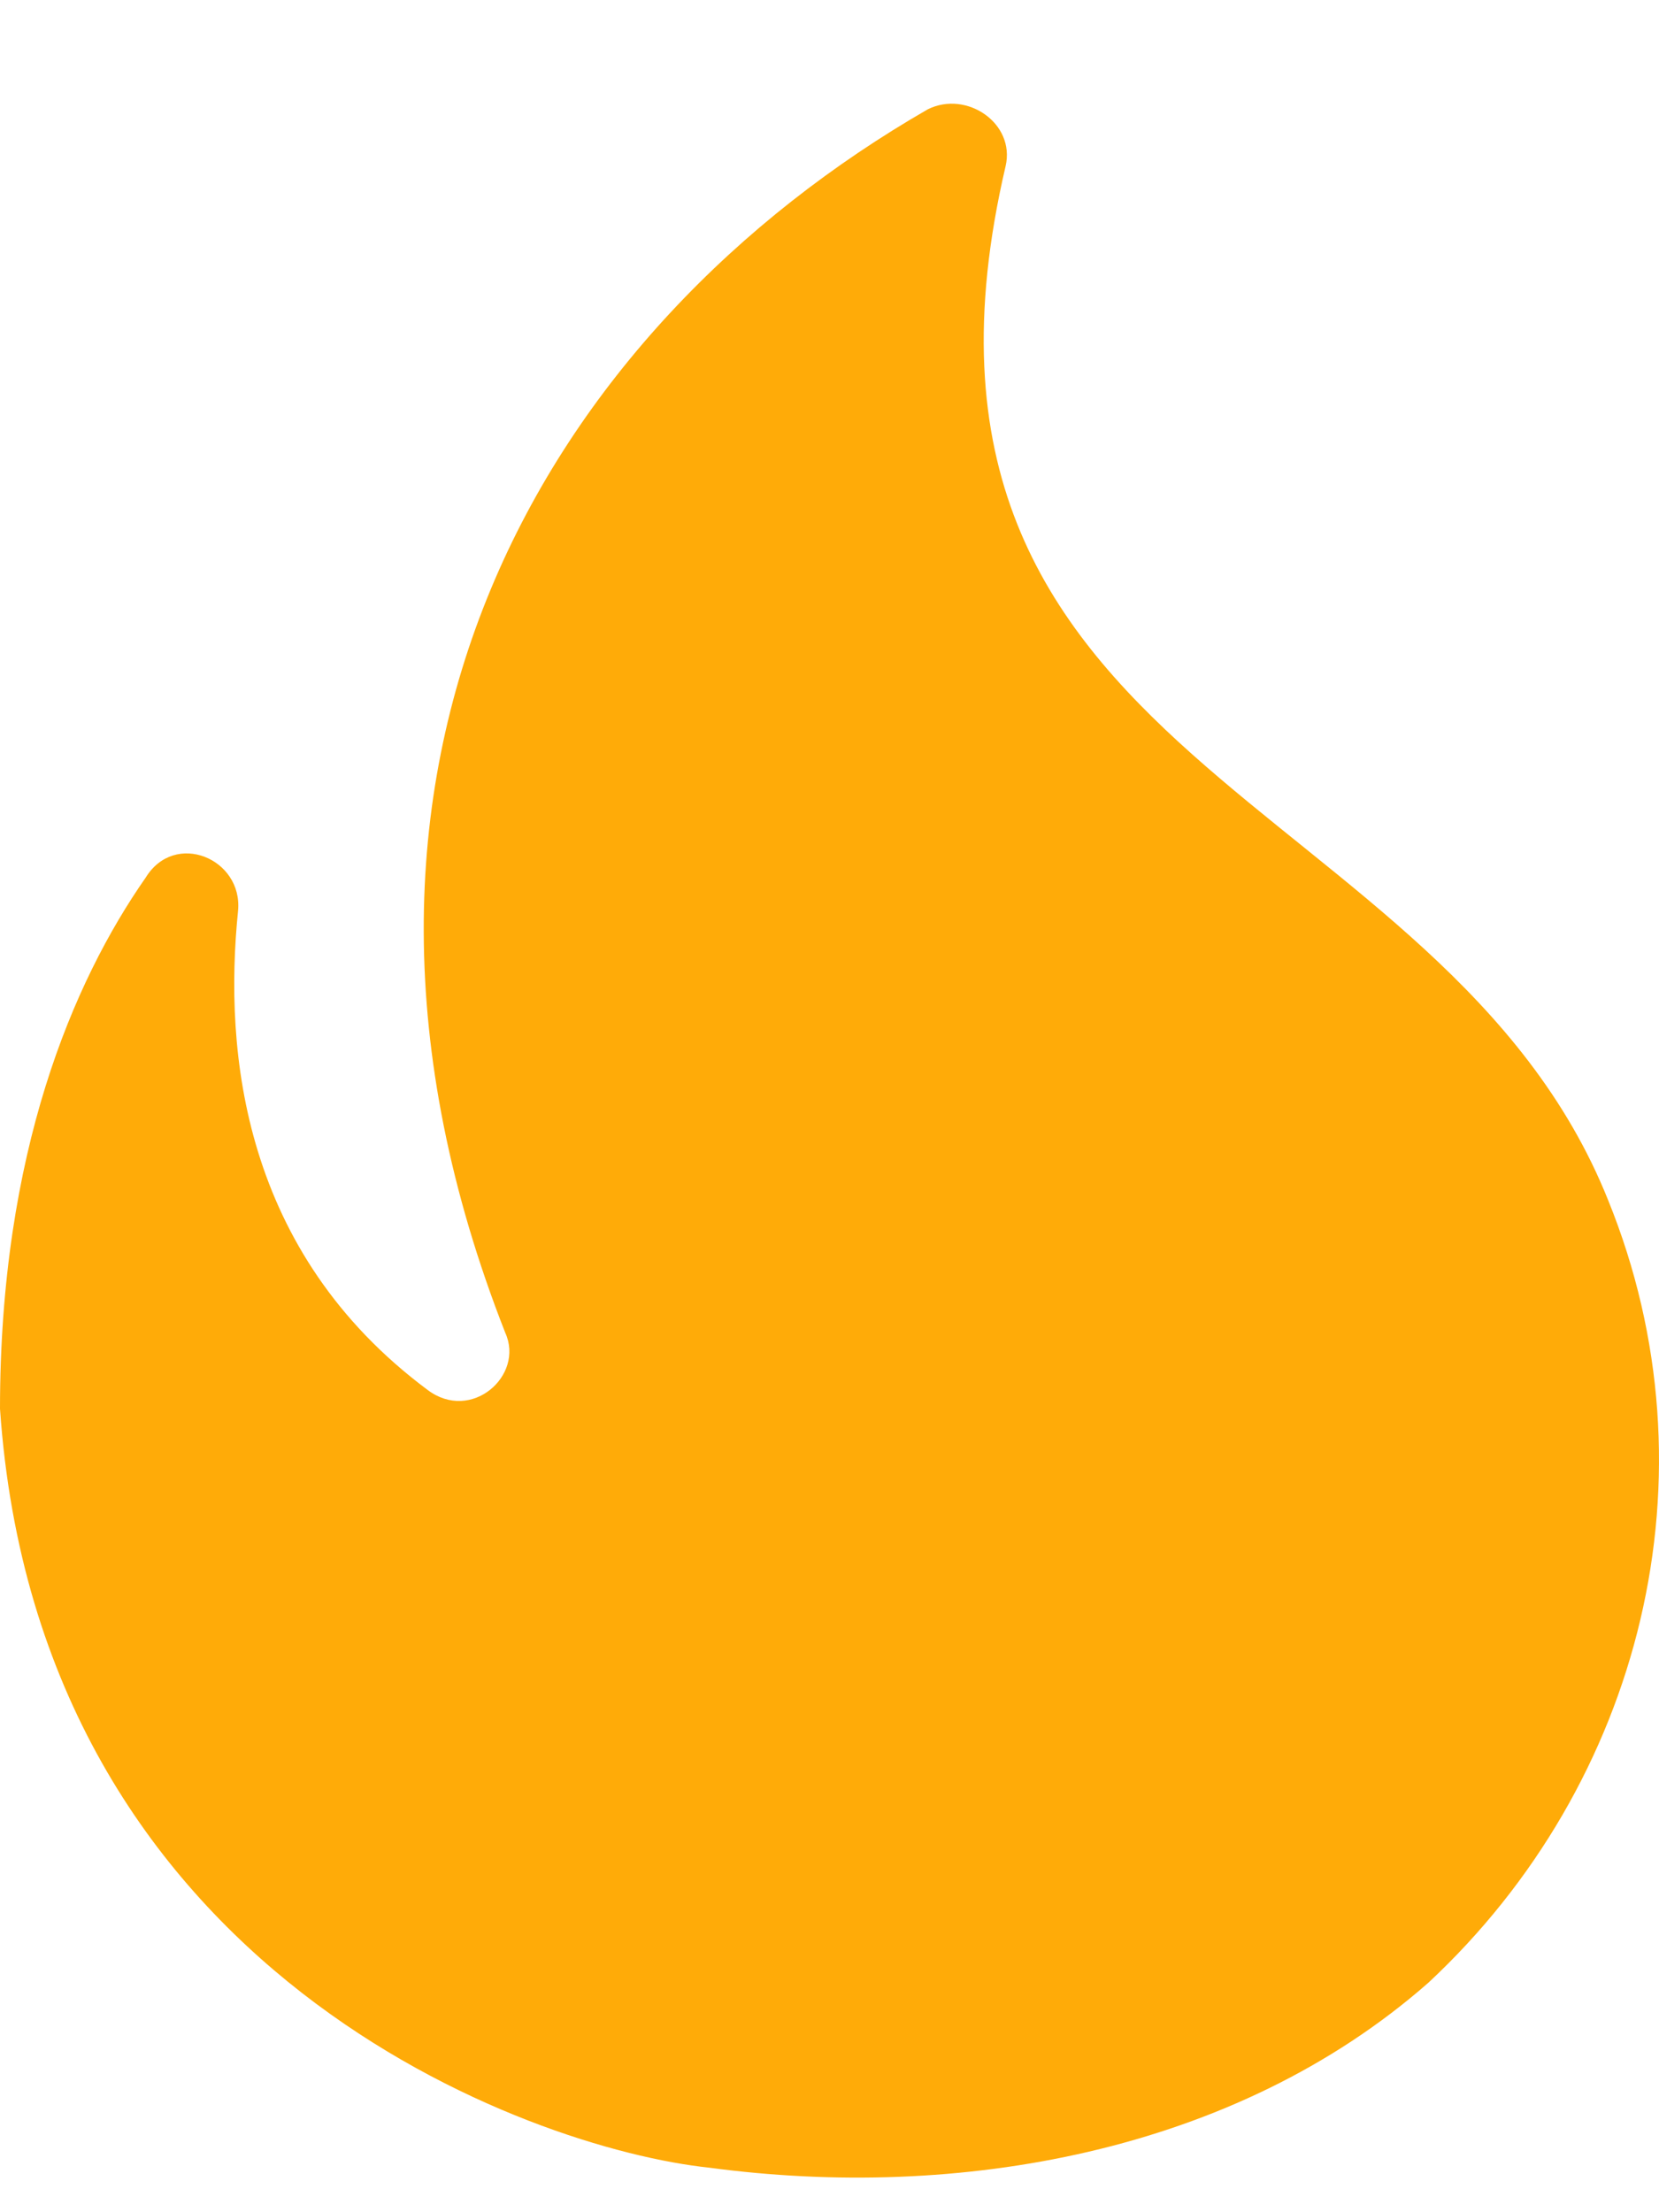 <svg width="12" height="16" viewBox="0 0 12 16" fill="none" xmlns="http://www.w3.org/2000/svg">
<path d="M11.632 8.68C10.437 5.695 6.255 5.558 7.274 1.201C7.345 0.892 6.993 0.652 6.712 0.79C3.971 2.368 2.038 5.524 3.655 9.64C3.795 9.949 3.409 10.292 3.092 10.052C1.757 9.057 1.617 7.616 1.722 6.587C1.757 6.21 1.265 6.004 1.054 6.347C0.527 7.102 0 8.337 0 10.189C0.281 14.272 3.83 15.541 5.131 15.678C6.923 15.918 8.926 15.575 10.332 14.34C11.878 12.899 12.44 10.67 11.632 8.68ZM4.674 12.385C6.817 14.135 8.891 12.522 8.821 10.67C8.821 9.194 6.607 8.337 6.361 6.965C5.728 8.611 6.677 9.64 6.431 10.67C6.29 11.356 5.728 12.111 4.674 12.385ZM11.632 8.68C10.437 5.695 6.255 5.558 7.274 1.201C7.345 0.892 6.993 0.652 6.712 0.79C3.971 2.368 2.038 5.524 3.655 9.64C3.795 9.949 3.409 10.292 3.092 10.052C1.757 9.057 1.617 7.616 1.722 6.587C1.757 6.21 1.265 6.004 1.054 6.347C0.527 7.102 0 8.337 0 10.189C0.281 14.272 3.83 15.541 5.131 15.678C6.923 15.918 8.926 15.575 10.332 14.34C11.878 12.899 12.44 10.67 11.632 8.68ZM4.674 12.385C6.817 14.135 8.891 12.522 8.821 10.67C8.821 9.194 6.607 8.337 6.361 6.965C5.728 8.611 6.677 9.64 6.431 10.67C6.29 11.356 5.728 12.111 4.674 12.385Z" fill="#FFAB08"/>
</svg>
